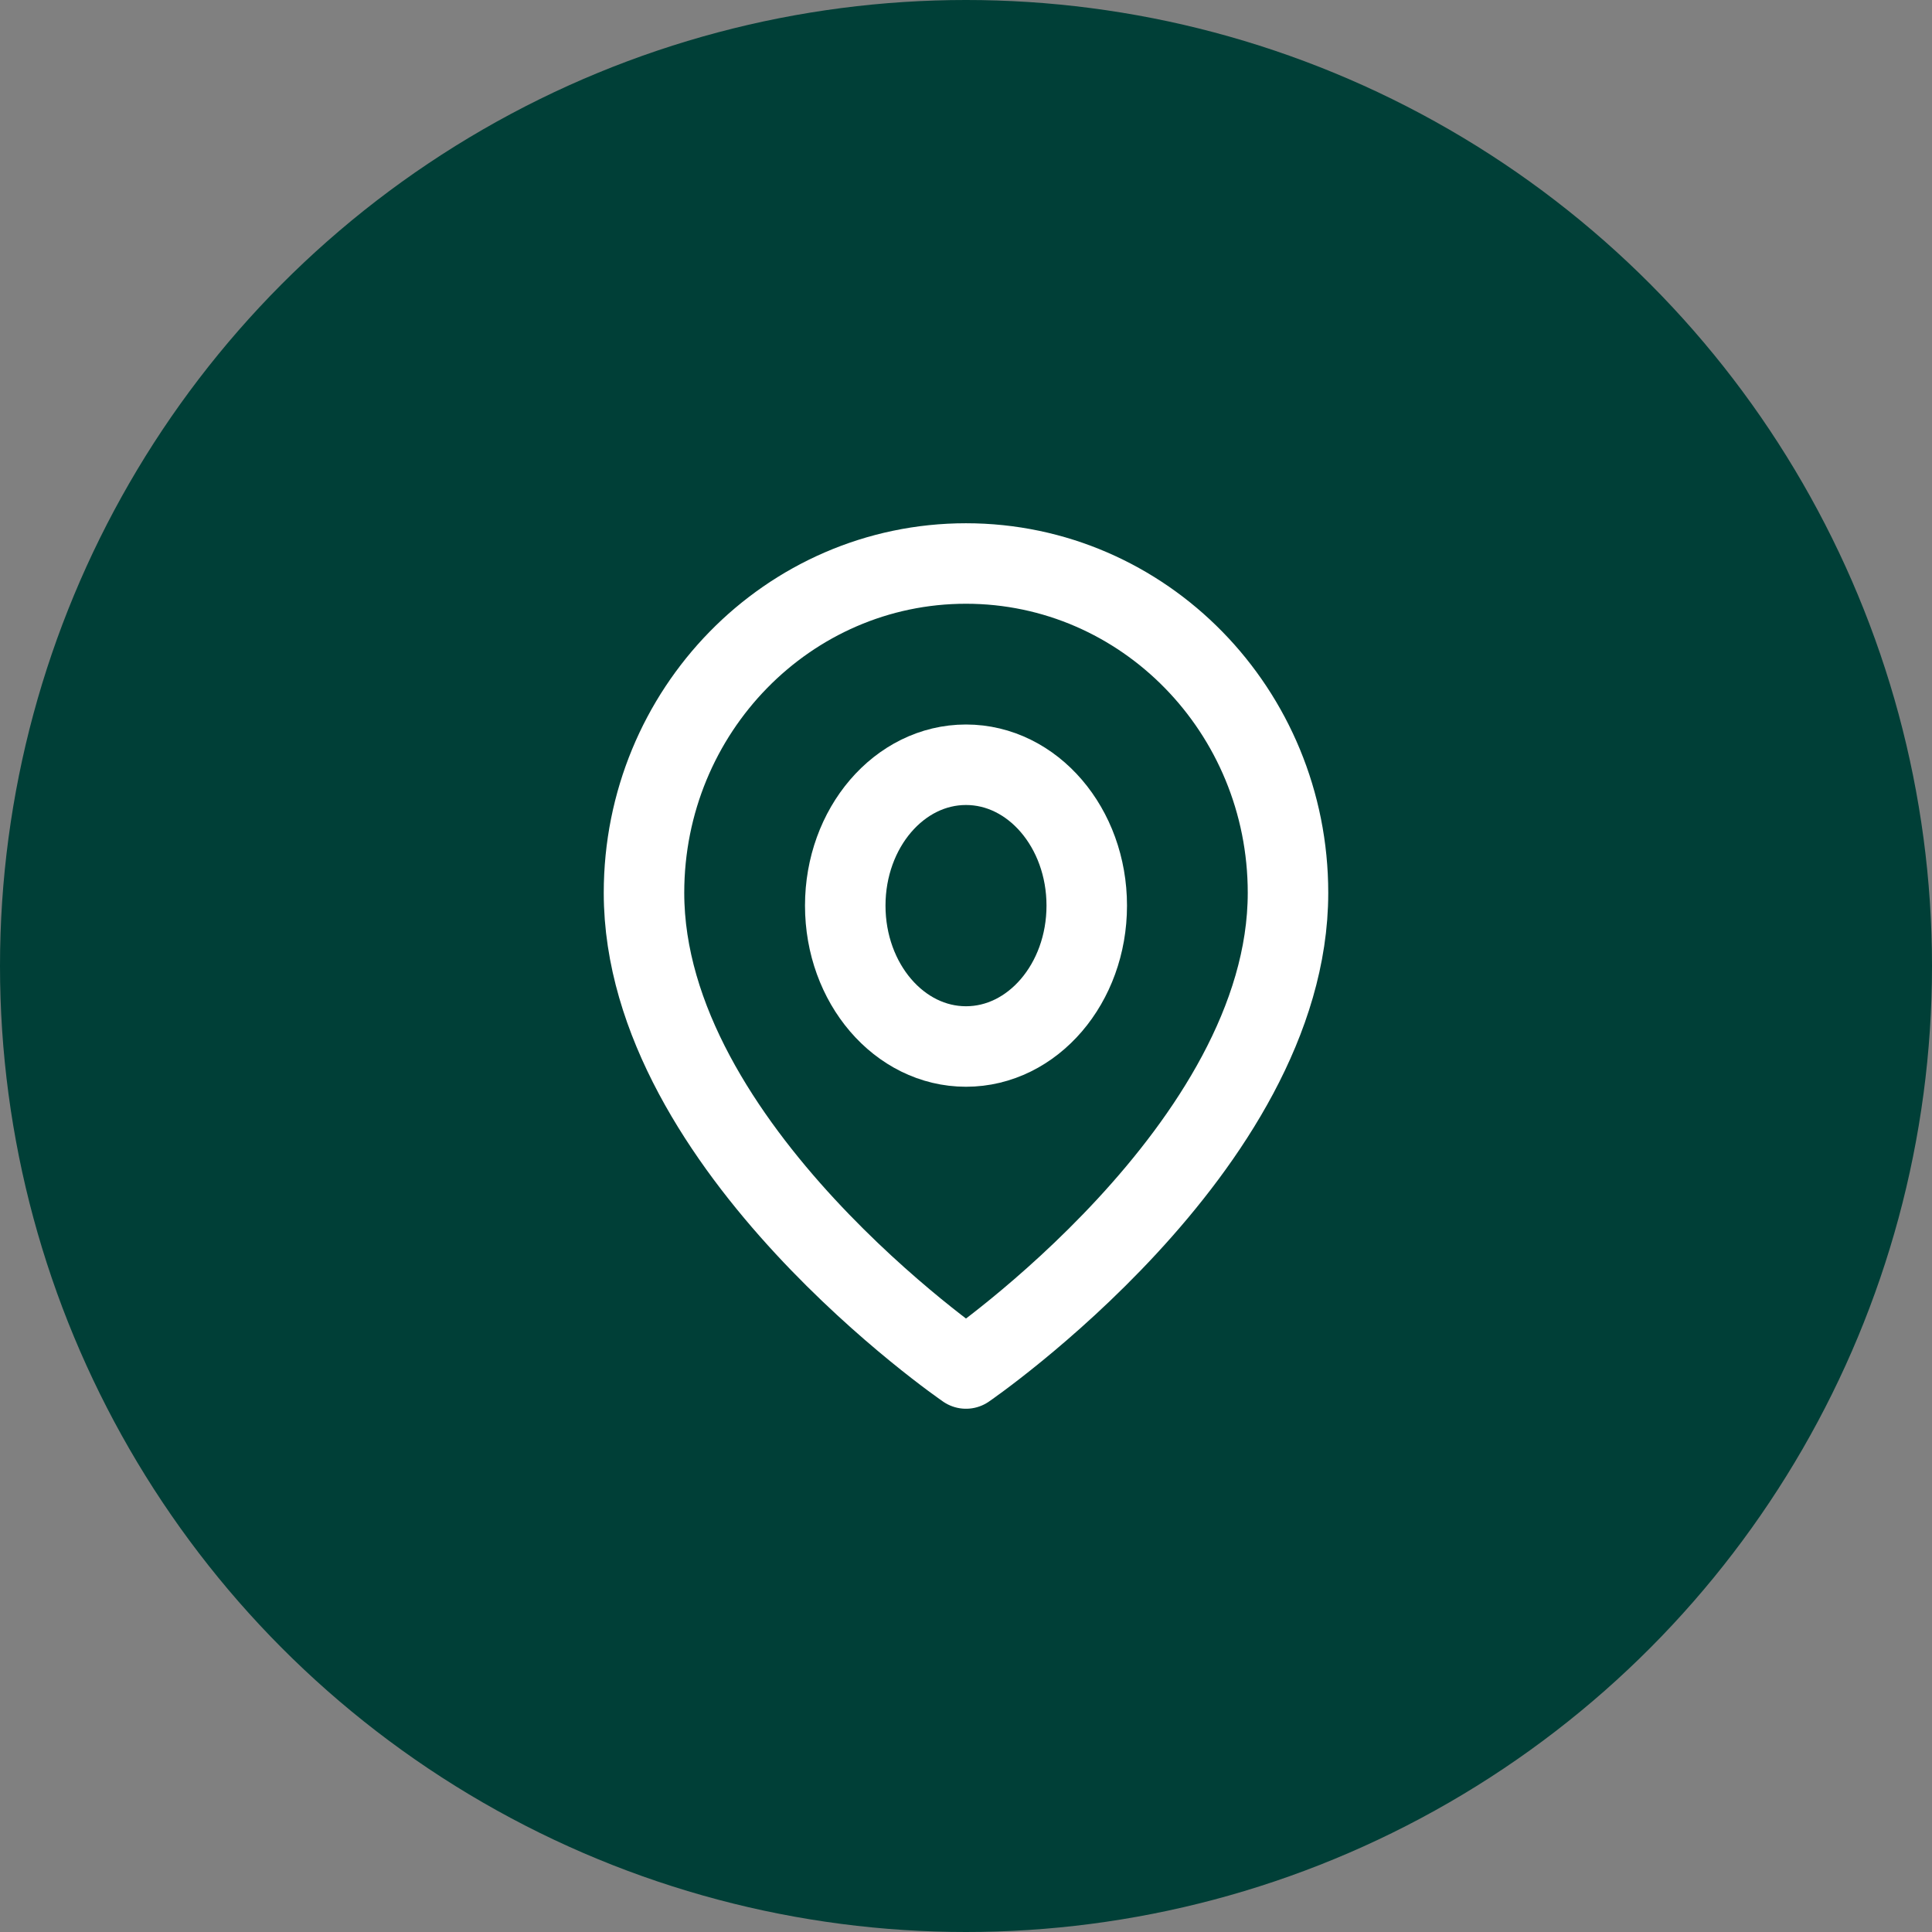 <?xml version="1.0" encoding="UTF-8"?>
<svg width="48px" height="48px" viewBox="0 0 48 48" version="1.1" xmlns="http://www.w3.org/2000/svg" xmlns:xlink="http://www.w3.org/1999/xlink">
    <rect x="0" y="0" width="48" height="48" fill="#808080" stroke="none"/>
    <title>location</title>
    <g id="切图" stroke="none" stroke-width="1" fill="none" fill-rule="evenodd">
        <g id="location">
            <circle id="椭圆形" fill="#003F37" fill-rule="nonzero" cx="24" cy="24" r="24"></circle>
            <path d="M24,34 C24,34 32,28.519 32,22.182 C32,17.663 28.418,14 24,14 C19.582,14 16,17.663 16,22.182 C16,28.519 24,34 24,34 Z" id="路径" stroke="#FFFFFF" stroke-width="2" stroke-linejoin="round"></path>
            <path d="M24,26 C25.657,26 27,24.433 27,22.5 C27,20.567 25.657,19 24,19 C22.343,19 21,20.567 21,22.5 C21,24.433 22.343,26 24,26 Z" id="路径" stroke="#FFFFFF" stroke-width="2" stroke-linejoin="round"></path>
        </g>
    </g>
</svg>